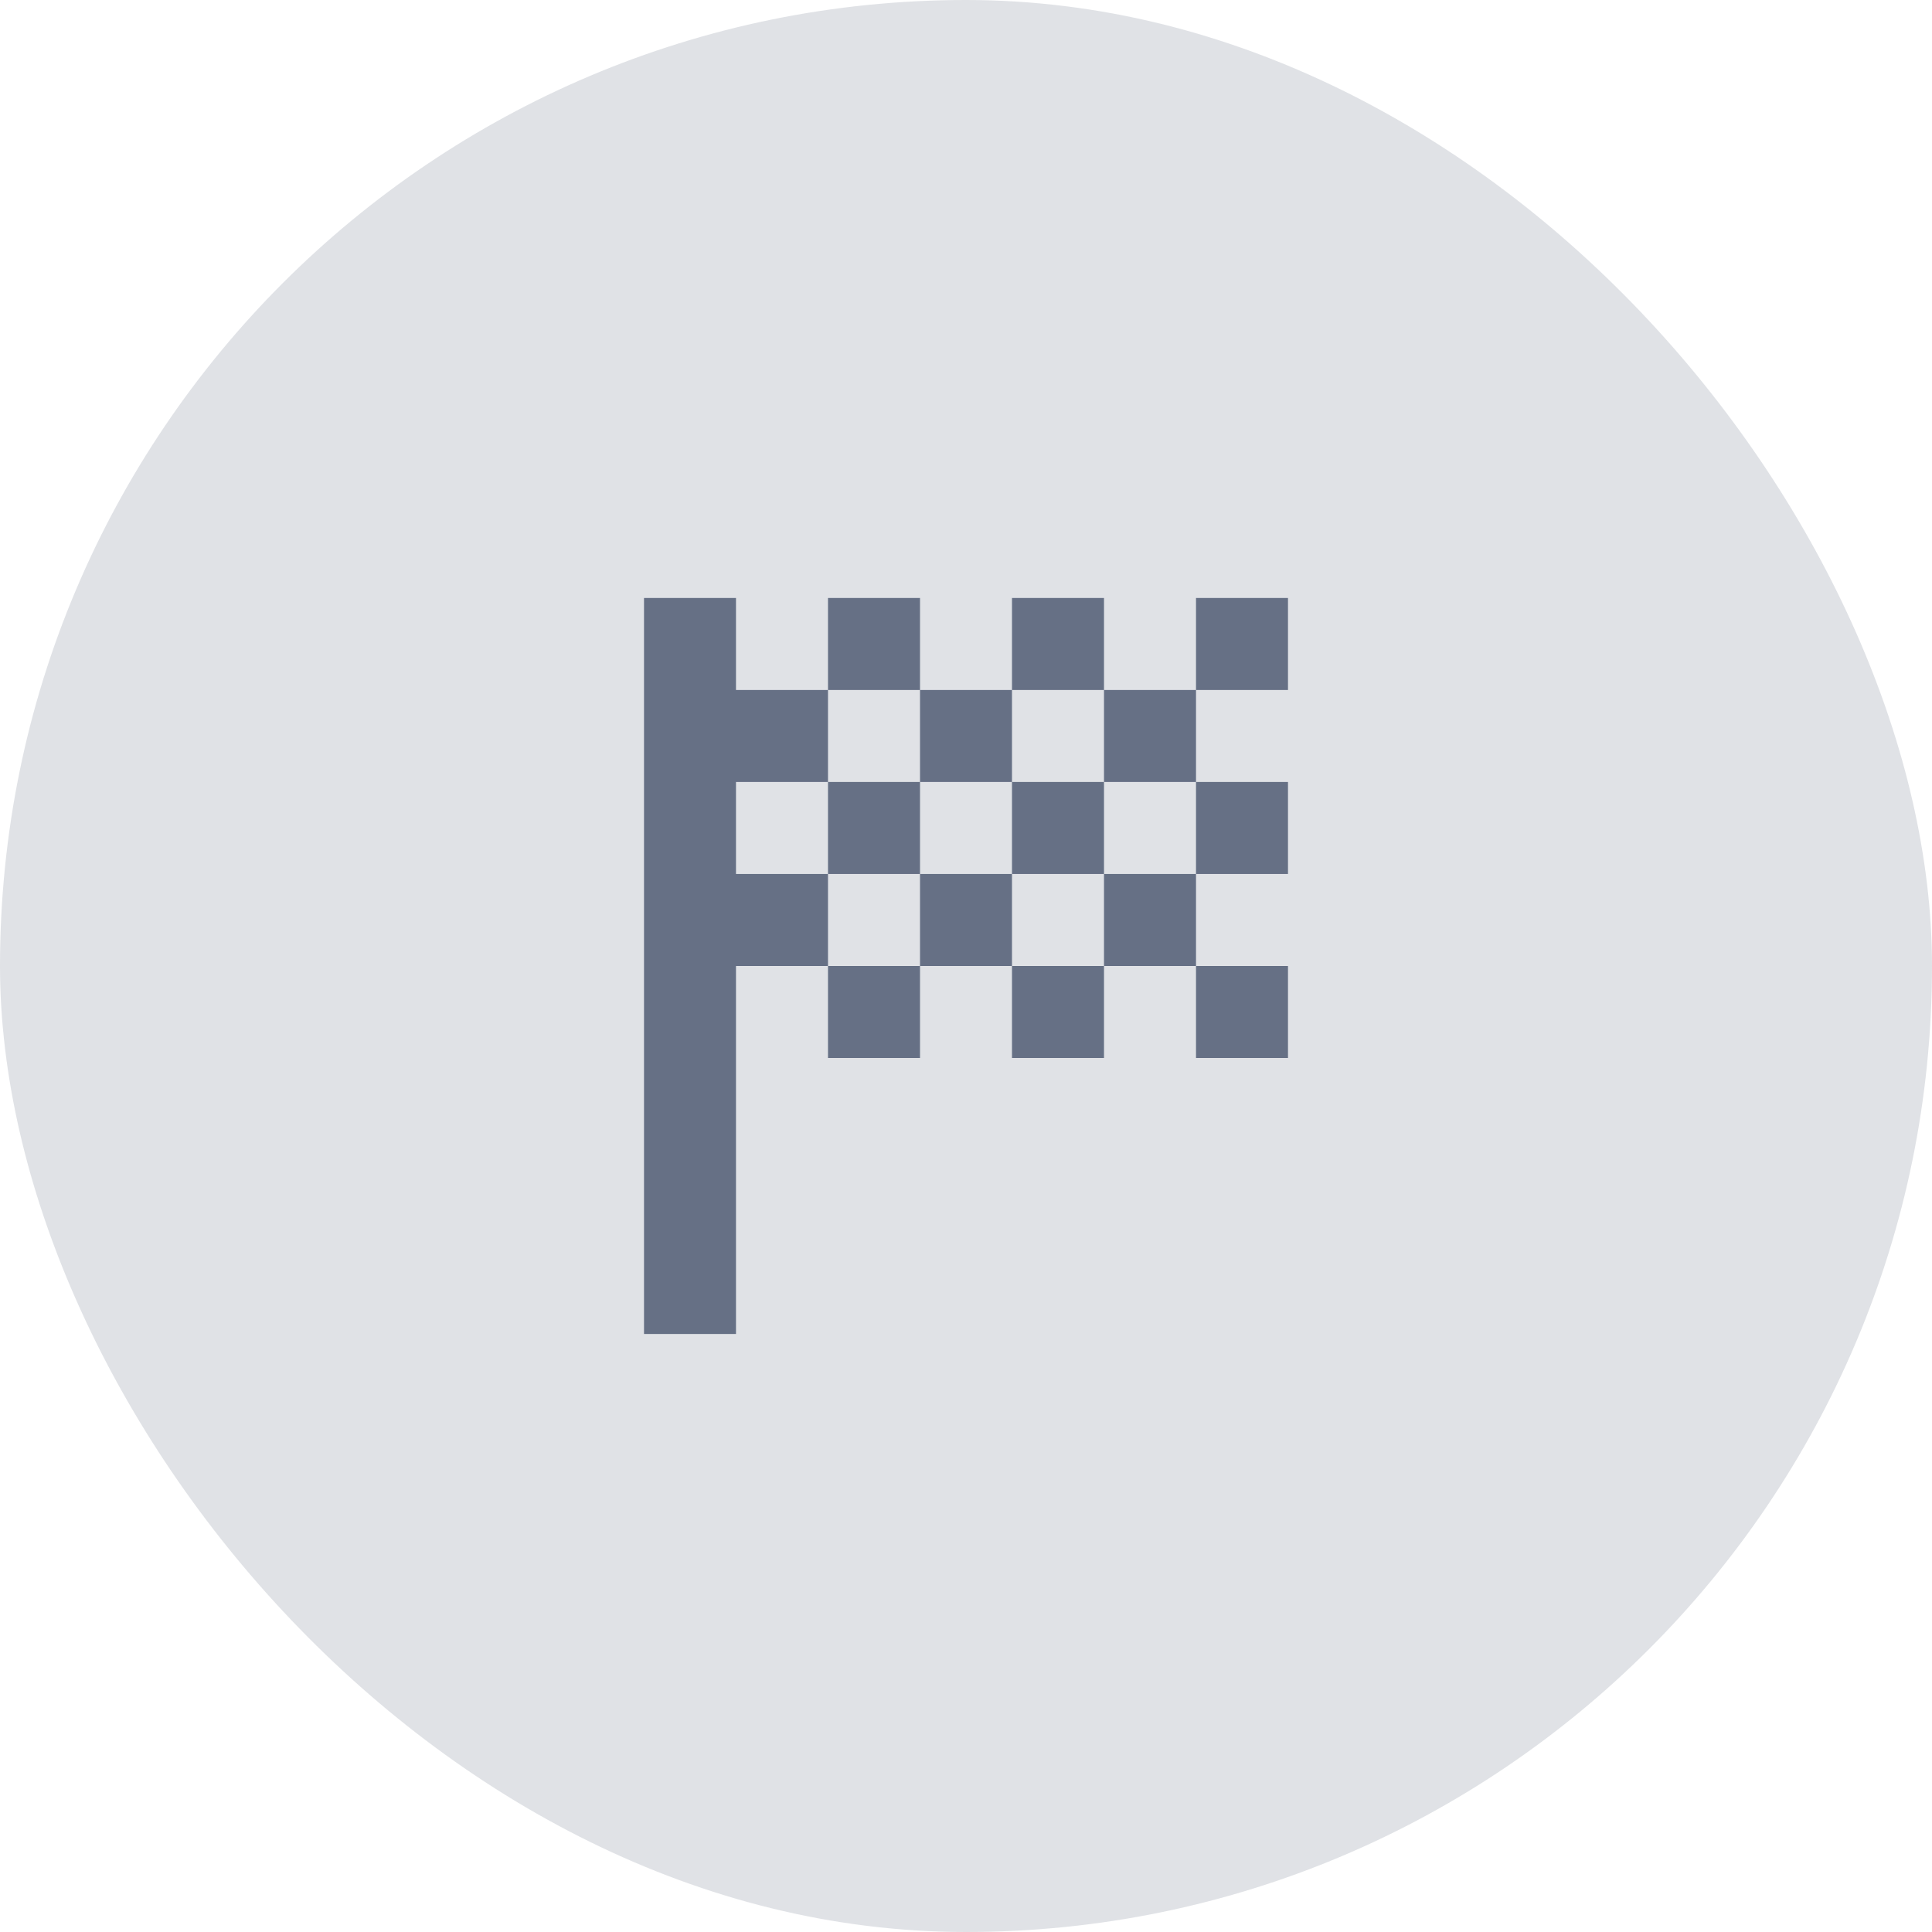 <svg width="56" height="56" viewBox="0 0 56 56" fill="none" xmlns="http://www.w3.org/2000/svg">
<g clip-path="url(#clip0_3077_118084)">
<rect width="56" height="56" rx="28" fill="#667085" fill-opacity="0.2"/>
<path d="M26.667 20H24V17.333H26.667V20ZM32 17.333H29.333V20H32V17.333ZM24 30.666H26.667V28H24V30.666ZM37.333 25.333V22.666H34.667V25.333H37.333ZM37.333 30.666V28H34.667V30.666H37.333ZM29.333 30.666H32V28H29.333V30.666ZM37.333 17.333H34.667V20H37.333V17.333ZM29.333 22.666V20H26.667V22.666H29.333ZM21.333 25.333V22.666H24V20H21.333V17.333H18.667V38.666H21.333V28H24V25.333H21.333ZM32 28H34.667V25.333H32V28ZM26.667 25.333V28H29.333V25.333H26.667ZM24 22.666V25.333H26.667V22.666H24ZM29.333 25.333H32V22.666H29.333V25.333ZM32 20V22.666H34.667V20H32Z" fill="#667085"/>
</g>
<defs>
<clipPath id="clip0_3077_118084">
<rect width="56" height="56" fill="white"/>
</clipPath>
</defs>
</svg>
